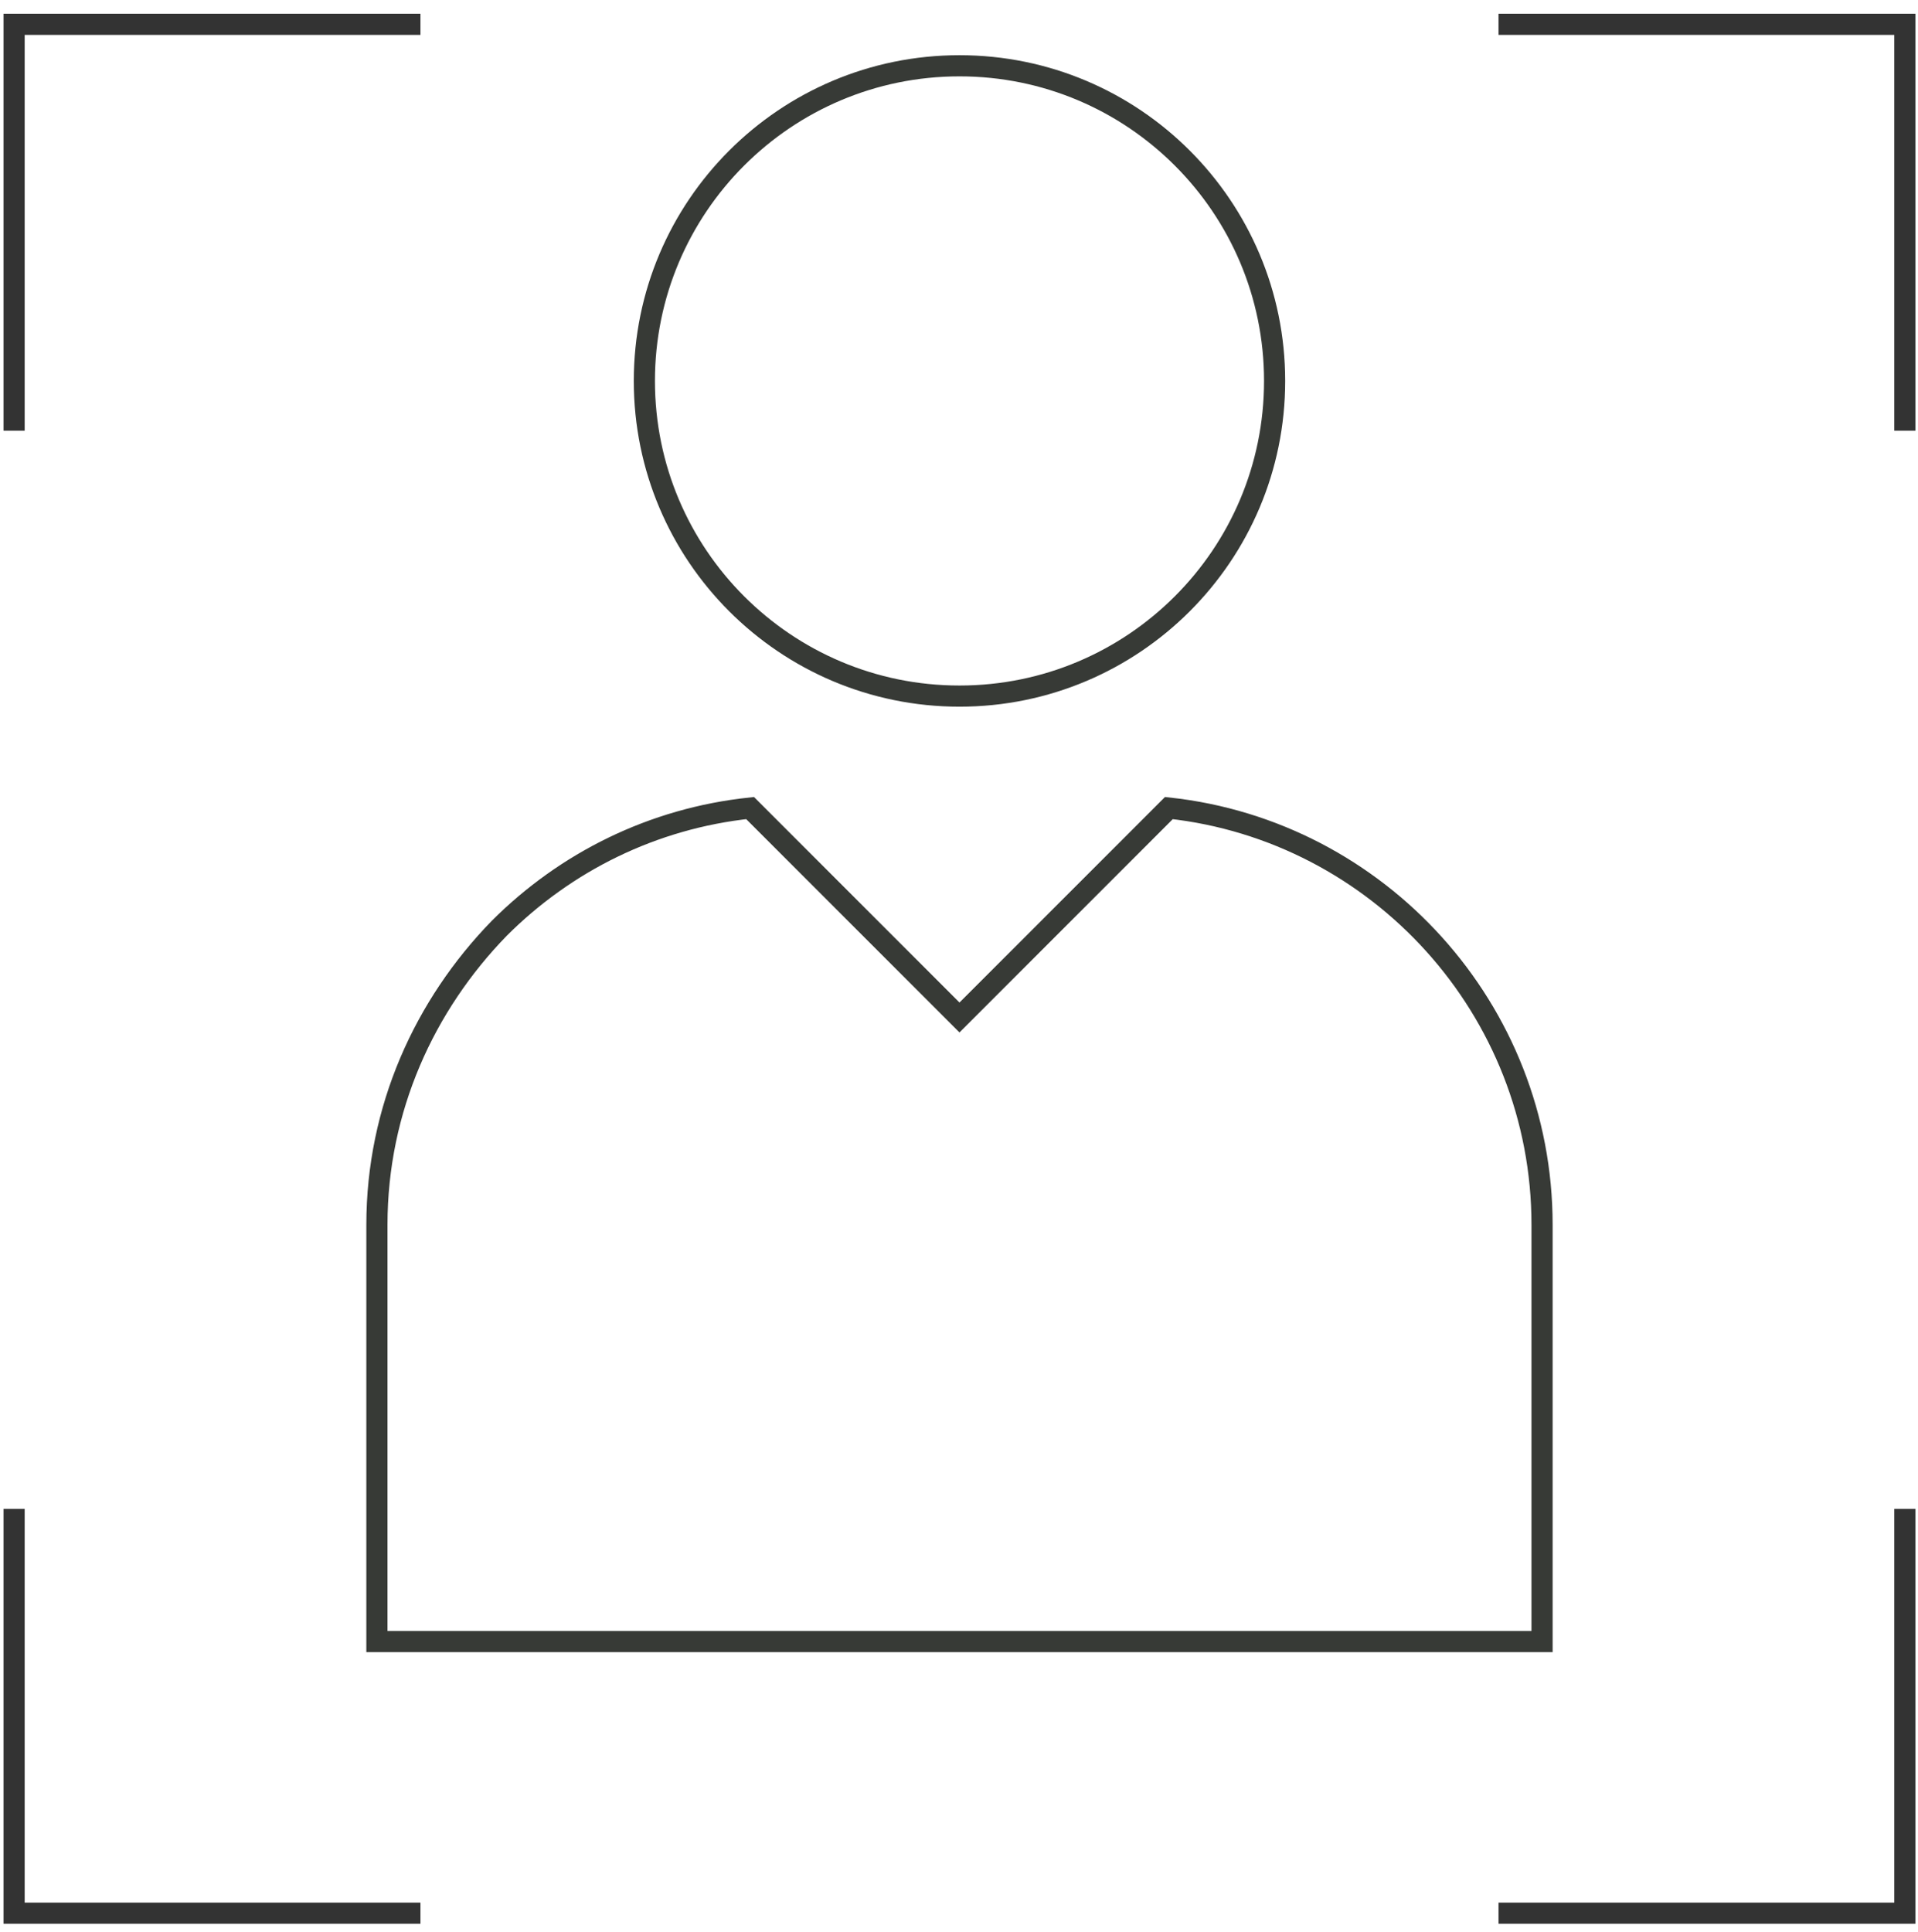 <svg width="136" height="137" viewBox="0 0 136 137" fill="none" xmlns="http://www.w3.org/2000/svg">
<path d="M109.343 86.84V116.388H26.726V86.84C26.726 78.608 30.107 71.257 35.399 65.818C40.103 61.114 46.278 58.027 53.187 57.292L68.034 72.14L82.882 57.292C97.73 58.909 109.343 71.552 109.343 86.84Z" stroke="#373A36" stroke-width="1.5" stroke-miterlimit="10"/>
<path d="M68.035 49.354C80.375 49.354 90.379 39.349 90.379 27.009C90.379 14.668 80.375 4.664 68.035 4.664C55.694 4.664 45.69 14.668 45.69 27.009C45.69 39.349 55.694 49.354 68.035 49.354Z" stroke="#373A36" stroke-width="1.5" stroke-miterlimit="10"/>
<path d="M29.813 135.646H1V106.98" stroke="#333333" stroke-width="1.5" stroke-miterlimit="10"/>
<path d="M135.069 106.98V135.646H106.256" stroke="#333333" stroke-width="1.5" stroke-miterlimit="10"/>
<path d="M135.069 30.537V1.724H106.256" stroke="#333333" stroke-width="1.5" stroke-miterlimit="10"/>
<path d="M1 30.537V1.724H29.813" stroke="#333333" stroke-width="1.5" stroke-miterlimit="10"/>
</svg>
